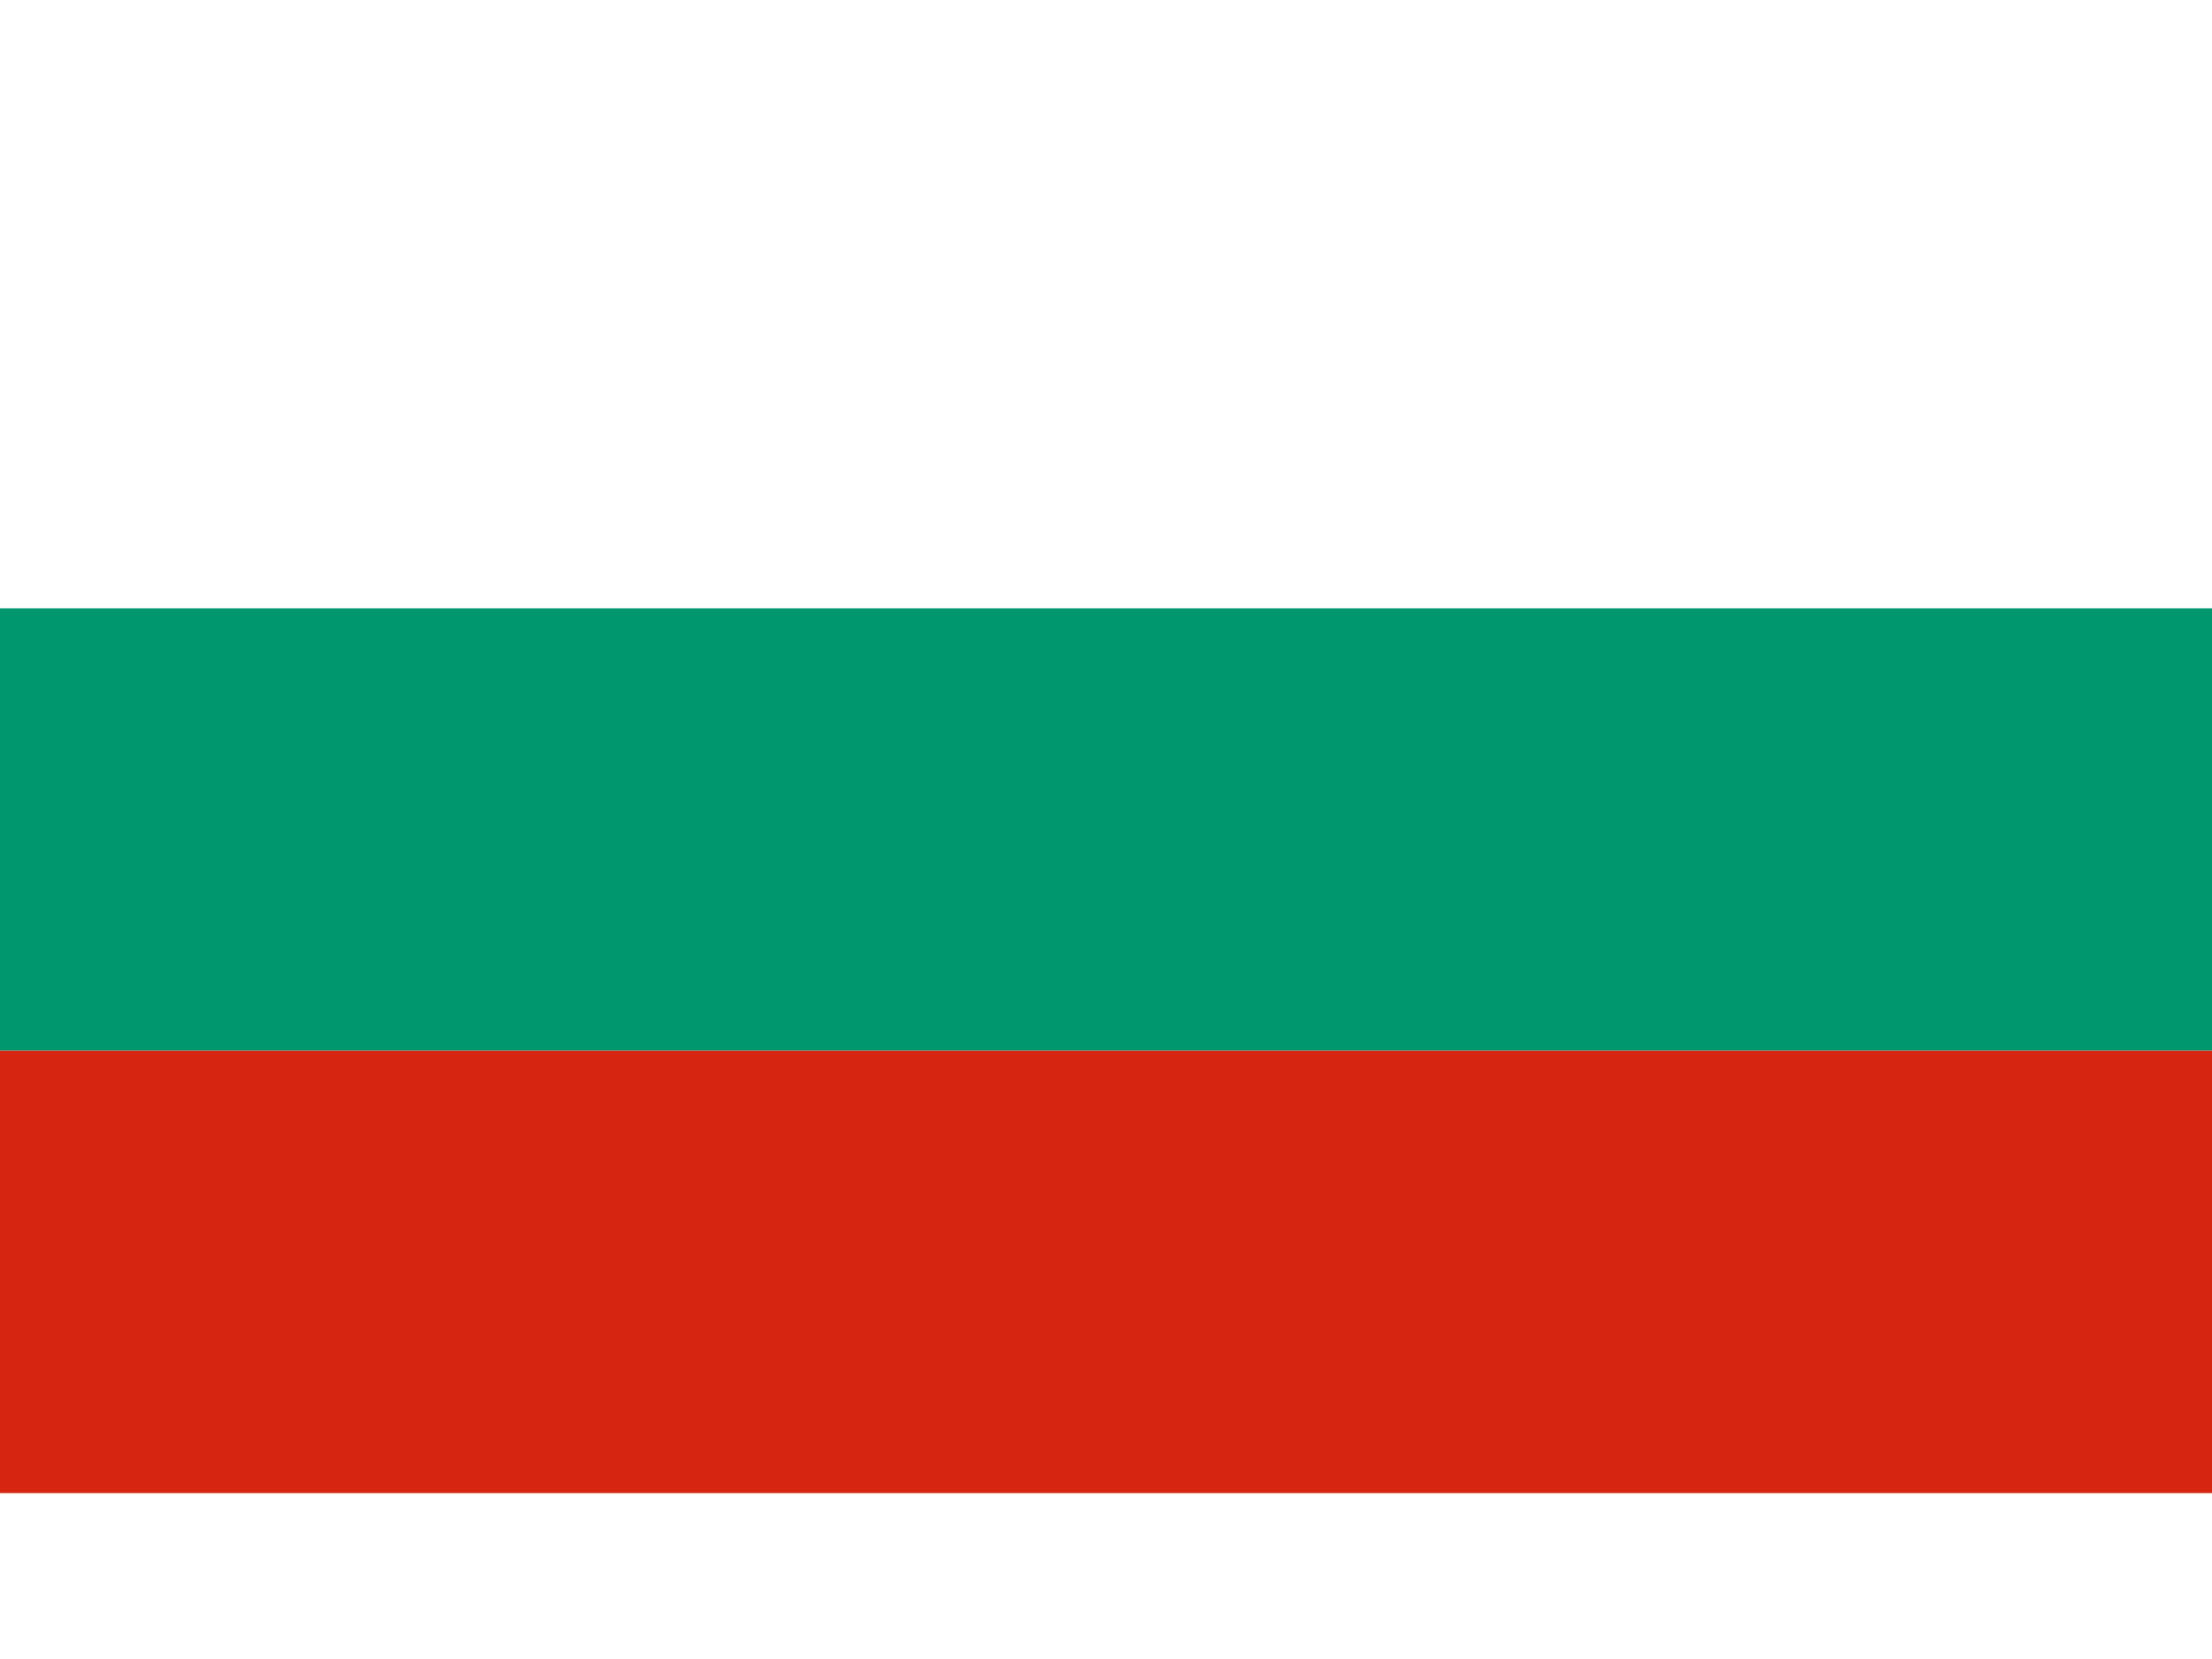 <?xml version="1.0" encoding="UTF-8"?>
<svg xmlns="http://www.w3.org/2000/svg" width="24" height="18" viewBox="0 0 5 3">
  <rect width="5" height="3" fill="#fff"/>
  <rect width="5" height="1" y="1" fill="#00966E"/>
  <rect width="5" height="1" y="2" fill="#D62612"/>
</svg>
